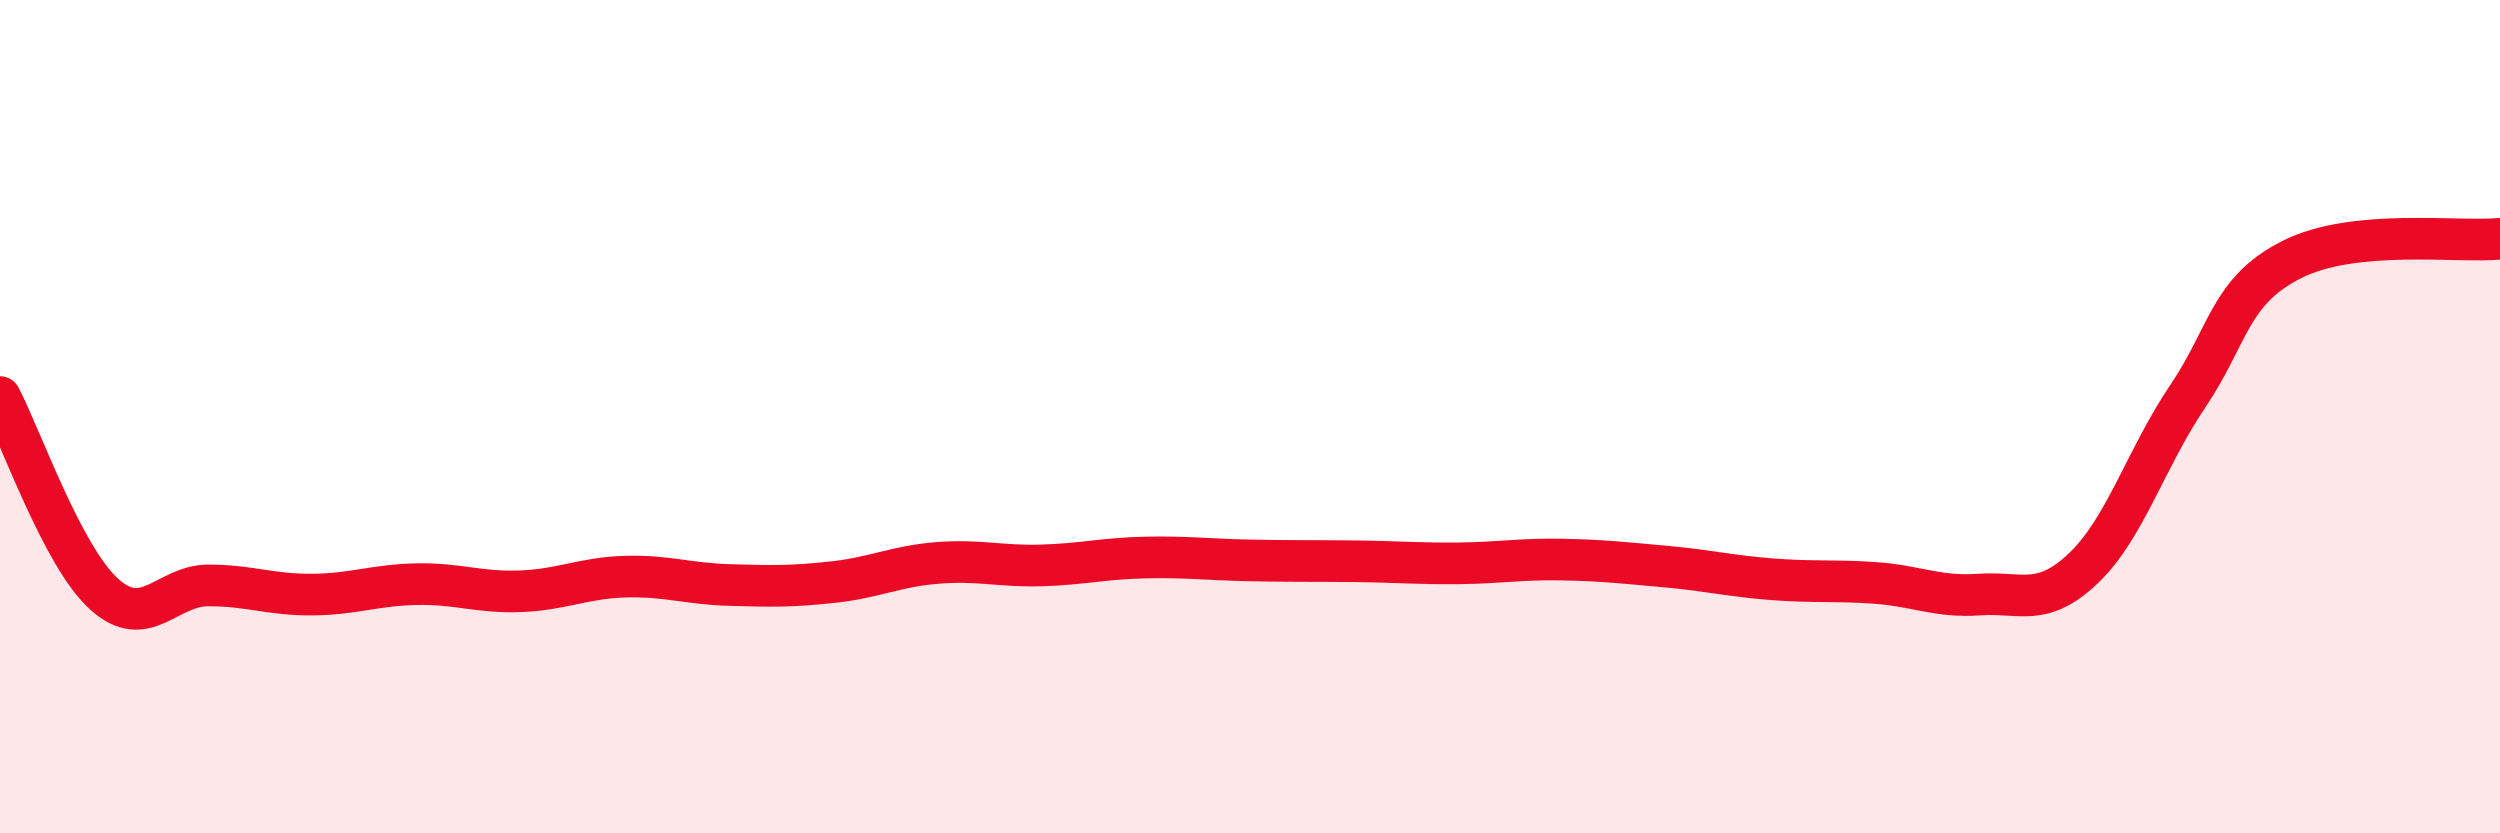
    <svg width="60" height="20" viewBox="0 0 60 20" xmlns="http://www.w3.org/2000/svg">
      <path
        d="M 0,9.53 C 0.5,10.48 1.5,13.36 2.5,14.26 C 3.5,15.16 4,14.05 5,14.05 C 6,14.05 6.5,14.28 7.5,14.27 C 8.5,14.26 9,14.04 10,14.02 C 11,14 11.5,14.23 12.5,14.19 C 13.5,14.15 14,13.87 15,13.84 C 16,13.81 16.5,14.01 17.5,14.04 C 18.5,14.07 19,14.08 20,13.97 C 21,13.86 21.5,13.59 22.5,13.51 C 23.5,13.43 24,13.6 25,13.57 C 26,13.54 26.5,13.4 27.5,13.38 C 28.5,13.36 29,13.43 30,13.45 C 31,13.47 31.5,13.46 32.5,13.47 C 33.5,13.48 34,13.53 35,13.52 C 36,13.51 36.5,13.41 37.5,13.43 C 38.5,13.45 39,13.51 40,13.6 C 41,13.69 41.5,13.82 42.5,13.9 C 43.5,13.98 44,13.92 45,13.99 C 46,14.06 46.5,14.34 47.5,14.27 C 48.5,14.2 49,14.59 50,13.64 C 51,12.69 51.5,11 52.5,9.52 C 53.5,8.04 53.5,6.99 55,6.23 C 56.5,5.47 59,5.83 60,5.73L60 20L0 20Z"
        fill="#EB0A25"
        opacity="0.1"
        stroke-linecap="round"
        stroke-linejoin="round"
      />
      <path
        d="M 0,9.53 C 0.5,10.48 1.5,13.36 2.5,14.26 C 3.5,15.16 4,14.05 5,14.05 C 6,14.05 6.5,14.28 7.5,14.27 C 8.5,14.26 9,14.04 10,14.02 C 11,14 11.5,14.23 12.5,14.19 C 13.5,14.15 14,13.87 15,13.84 C 16,13.81 16.5,14.01 17.5,14.04 C 18.5,14.07 19,14.08 20,13.97 C 21,13.86 21.5,13.59 22.5,13.51 C 23.5,13.43 24,13.6 25,13.57 C 26,13.54 26.5,13.4 27.5,13.38 C 28.5,13.36 29,13.43 30,13.45 C 31,13.47 31.5,13.46 32.5,13.47 C 33.5,13.48 34,13.53 35,13.52 C 36,13.51 36.5,13.41 37.5,13.43 C 38.5,13.45 39,13.51 40,13.6 C 41,13.69 41.5,13.82 42.5,13.9 C 43.5,13.98 44,13.92 45,13.99 C 46,14.06 46.5,14.34 47.5,14.27 C 48.5,14.2 49,14.59 50,13.64 C 51,12.69 51.5,11 52.5,9.52 C 53.5,8.04 53.5,6.99 55,6.23 C 56.5,5.47 59,5.83 60,5.73"
        stroke="#EB0A25"
        stroke-width="1"
        fill="none"
        stroke-linecap="round"
        stroke-linejoin="round"
      />
    </svg>
  